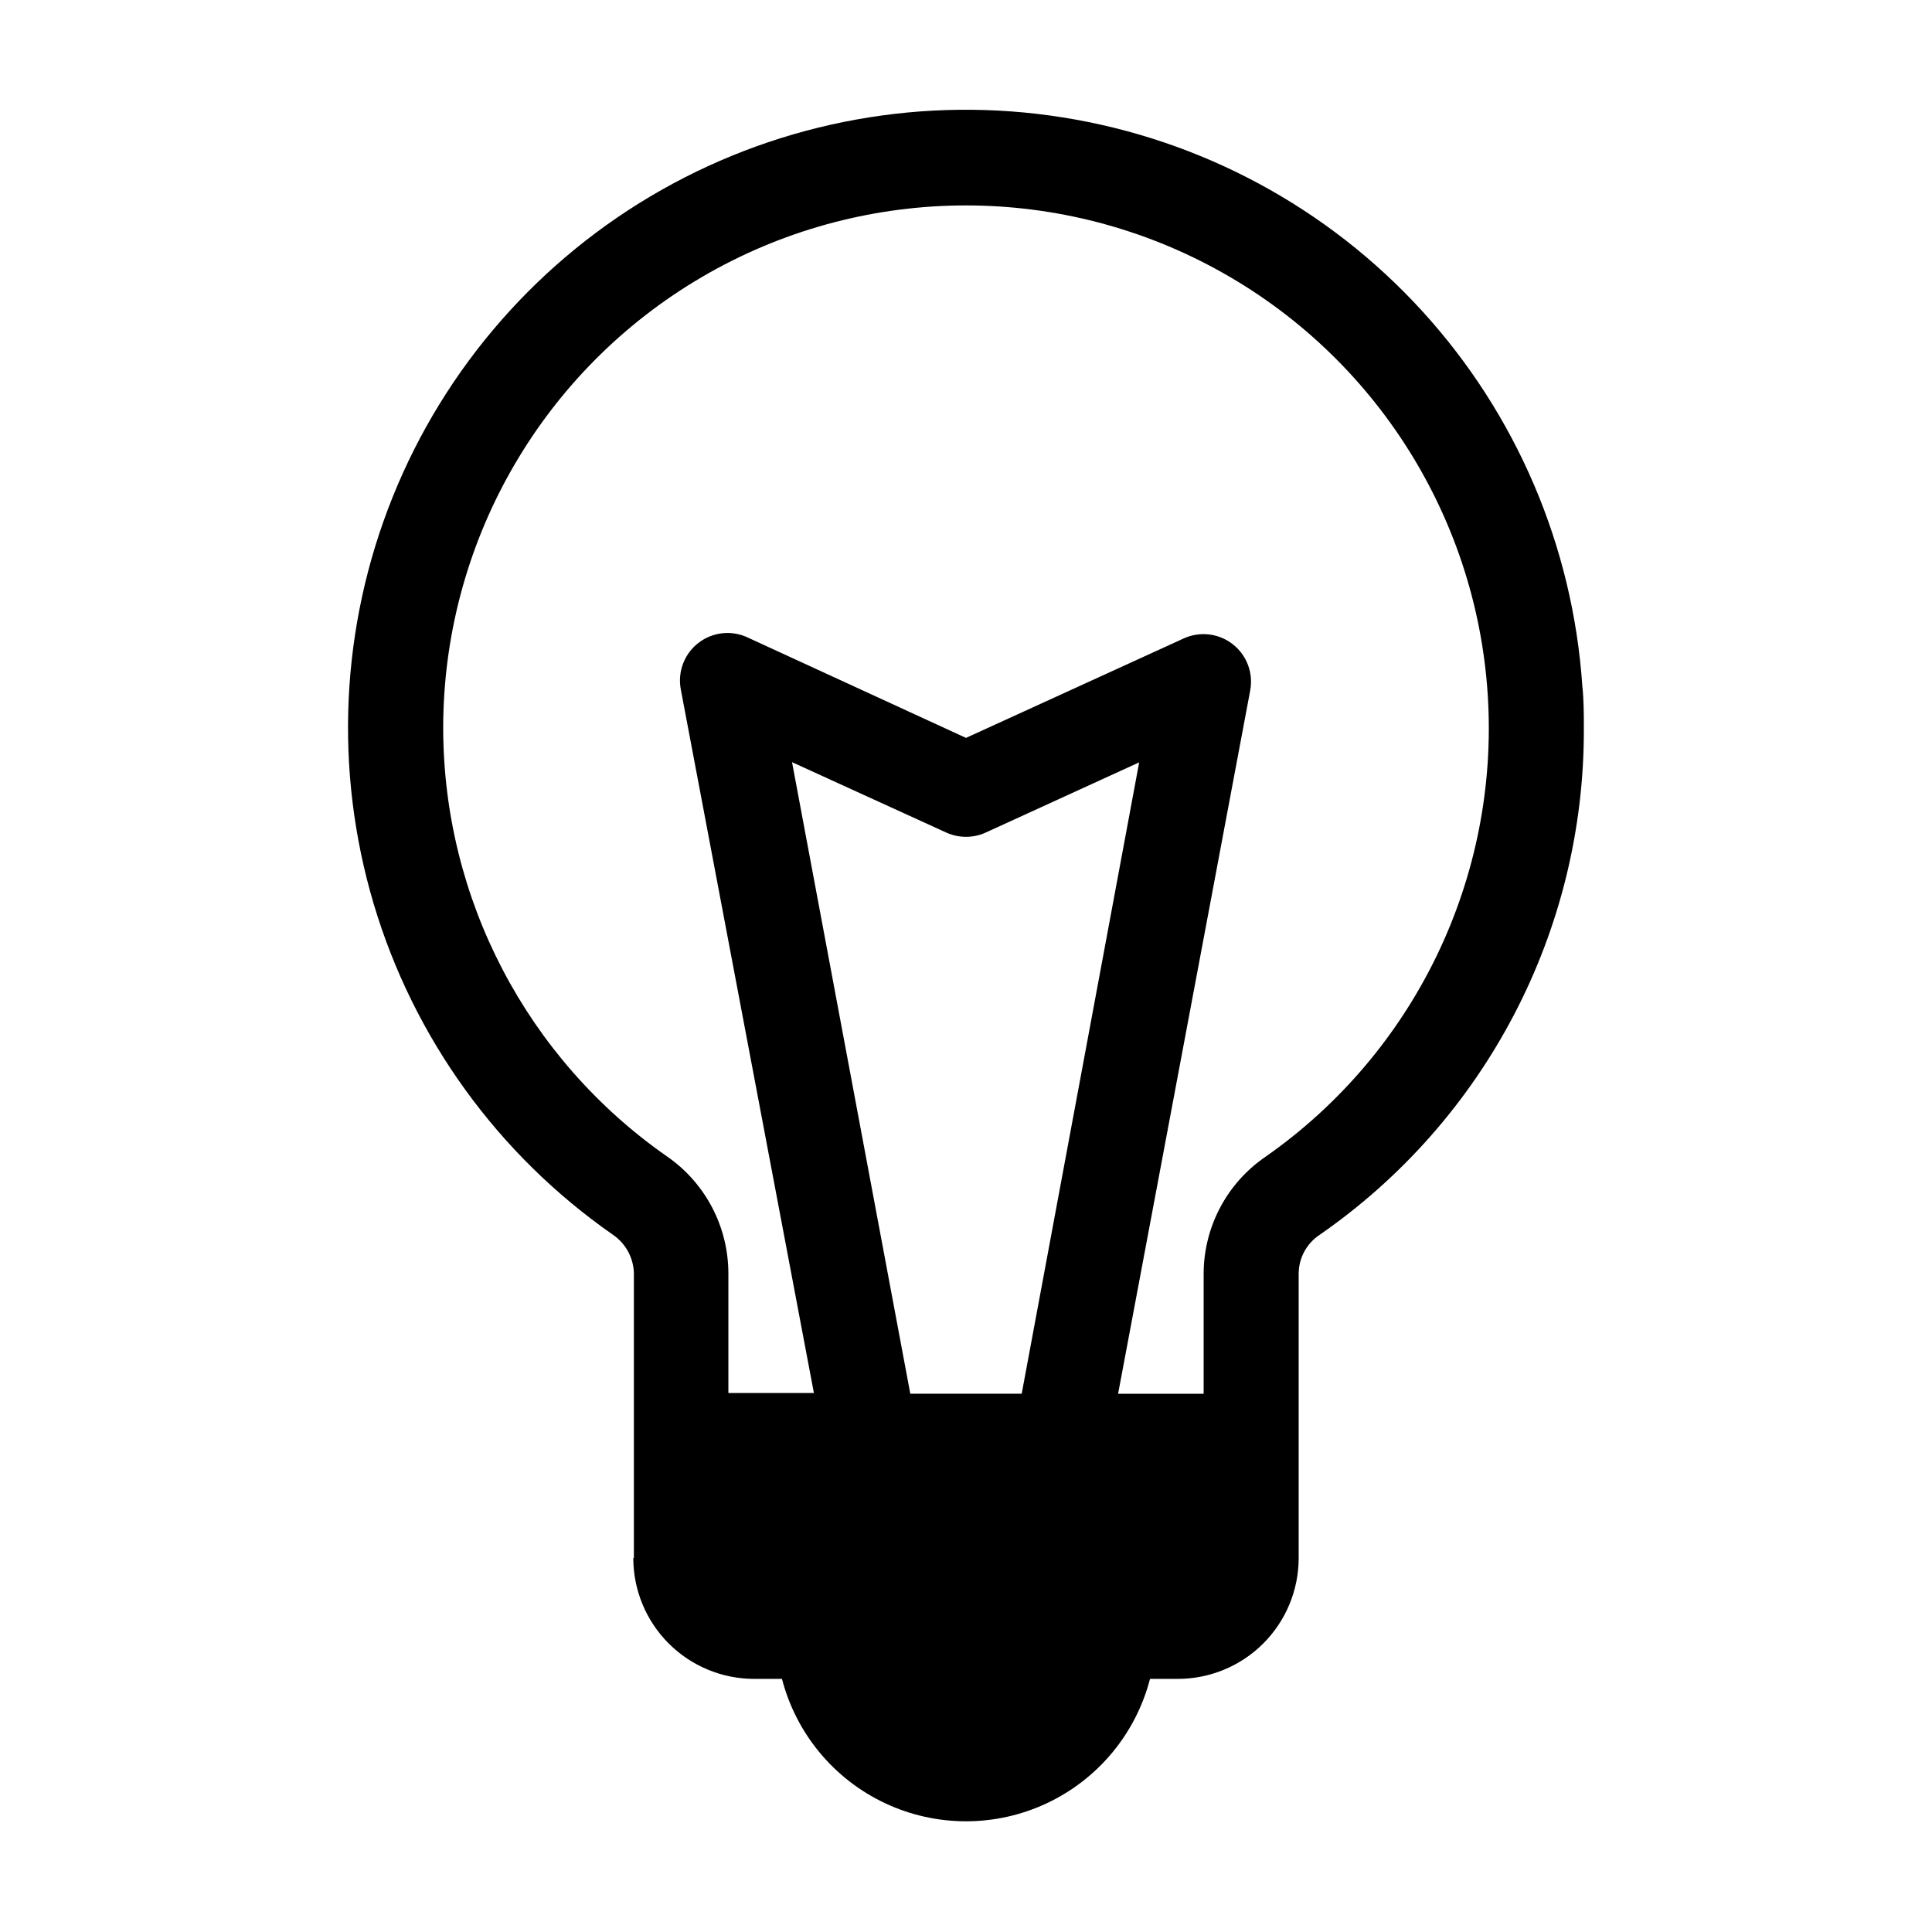 <?xml version="1.0" encoding="UTF-8"?>
<!-- Uploaded to: SVG Repo, www.svgrepo.com, Generator: SVG Repo Mixer Tools -->
<svg fill="#000000" width="800px" height="800px" version="1.1" viewBox="144 144 512 512" xmlns="http://www.w3.org/2000/svg">
 <path d="m311.83 556.93c0.012 8.48 3.387 16.613 9.383 22.609 6 5.996 14.129 9.371 22.609 9.383h7.406c3.762 14.508 13.785 26.59 27.352 32.961 13.566 6.371 29.266 6.371 42.832 0 13.566-6.371 23.594-18.453 27.352-32.961h7.406c8.48-0.012 16.613-3.387 22.609-9.383 5.996-5.996 9.371-14.129 9.383-22.609v-75.57c0.074-4.055 2.125-7.816 5.492-10.074 44.023-30.457 70.234-80.633 70.082-134.16 0-3.777 0-7.559-0.402-11.336h-0.004c-2.496-36.988-17.473-72.031-42.473-99.398-25-27.371-58.551-45.445-95.16-51.27-36.609-5.828-74.109 0.941-106.37 19.199-32.262 18.258-57.375 46.918-71.23 81.301-13.855 34.383-15.633 72.449-5.047 107.98 10.59 35.523 32.922 66.402 63.34 87.59 3.363 2.277 5.441 6.019 5.594 10.074v75.57zm102.93-43.578h-29.523l-31.34-167.37 41.062 18.742c3.215 1.391 6.859 1.391 10.074 0l40.859-18.691zm-153.31-176.33c-0.012-48.449 25.285-93.383 66.707-118.5 41.426-25.121 92.965-26.777 135.92-4.371 42.957 22.406 71.086 65.621 74.188 113.97 3.102 48.348-19.273 94.801-59.016 122.52-10.113 6.973-16.188 18.445-16.27 30.73v31.992h-22.672l35.016-186.41h-0.004c0.863-4.625-0.926-9.344-4.633-12.234-3.711-2.894-8.723-3.481-13-1.52l-57.684 26.352-57.738-26.551c-4.293-2.074-9.391-1.543-13.164 1.367-3.773 2.914-5.582 7.707-4.672 12.387l35.266 186.41-22.668-0.004v-31.738c-0.023-12.406-6.148-24.012-16.375-31.035-37.035-25.875-59.125-68.18-59.199-113.36z"/>
</svg>